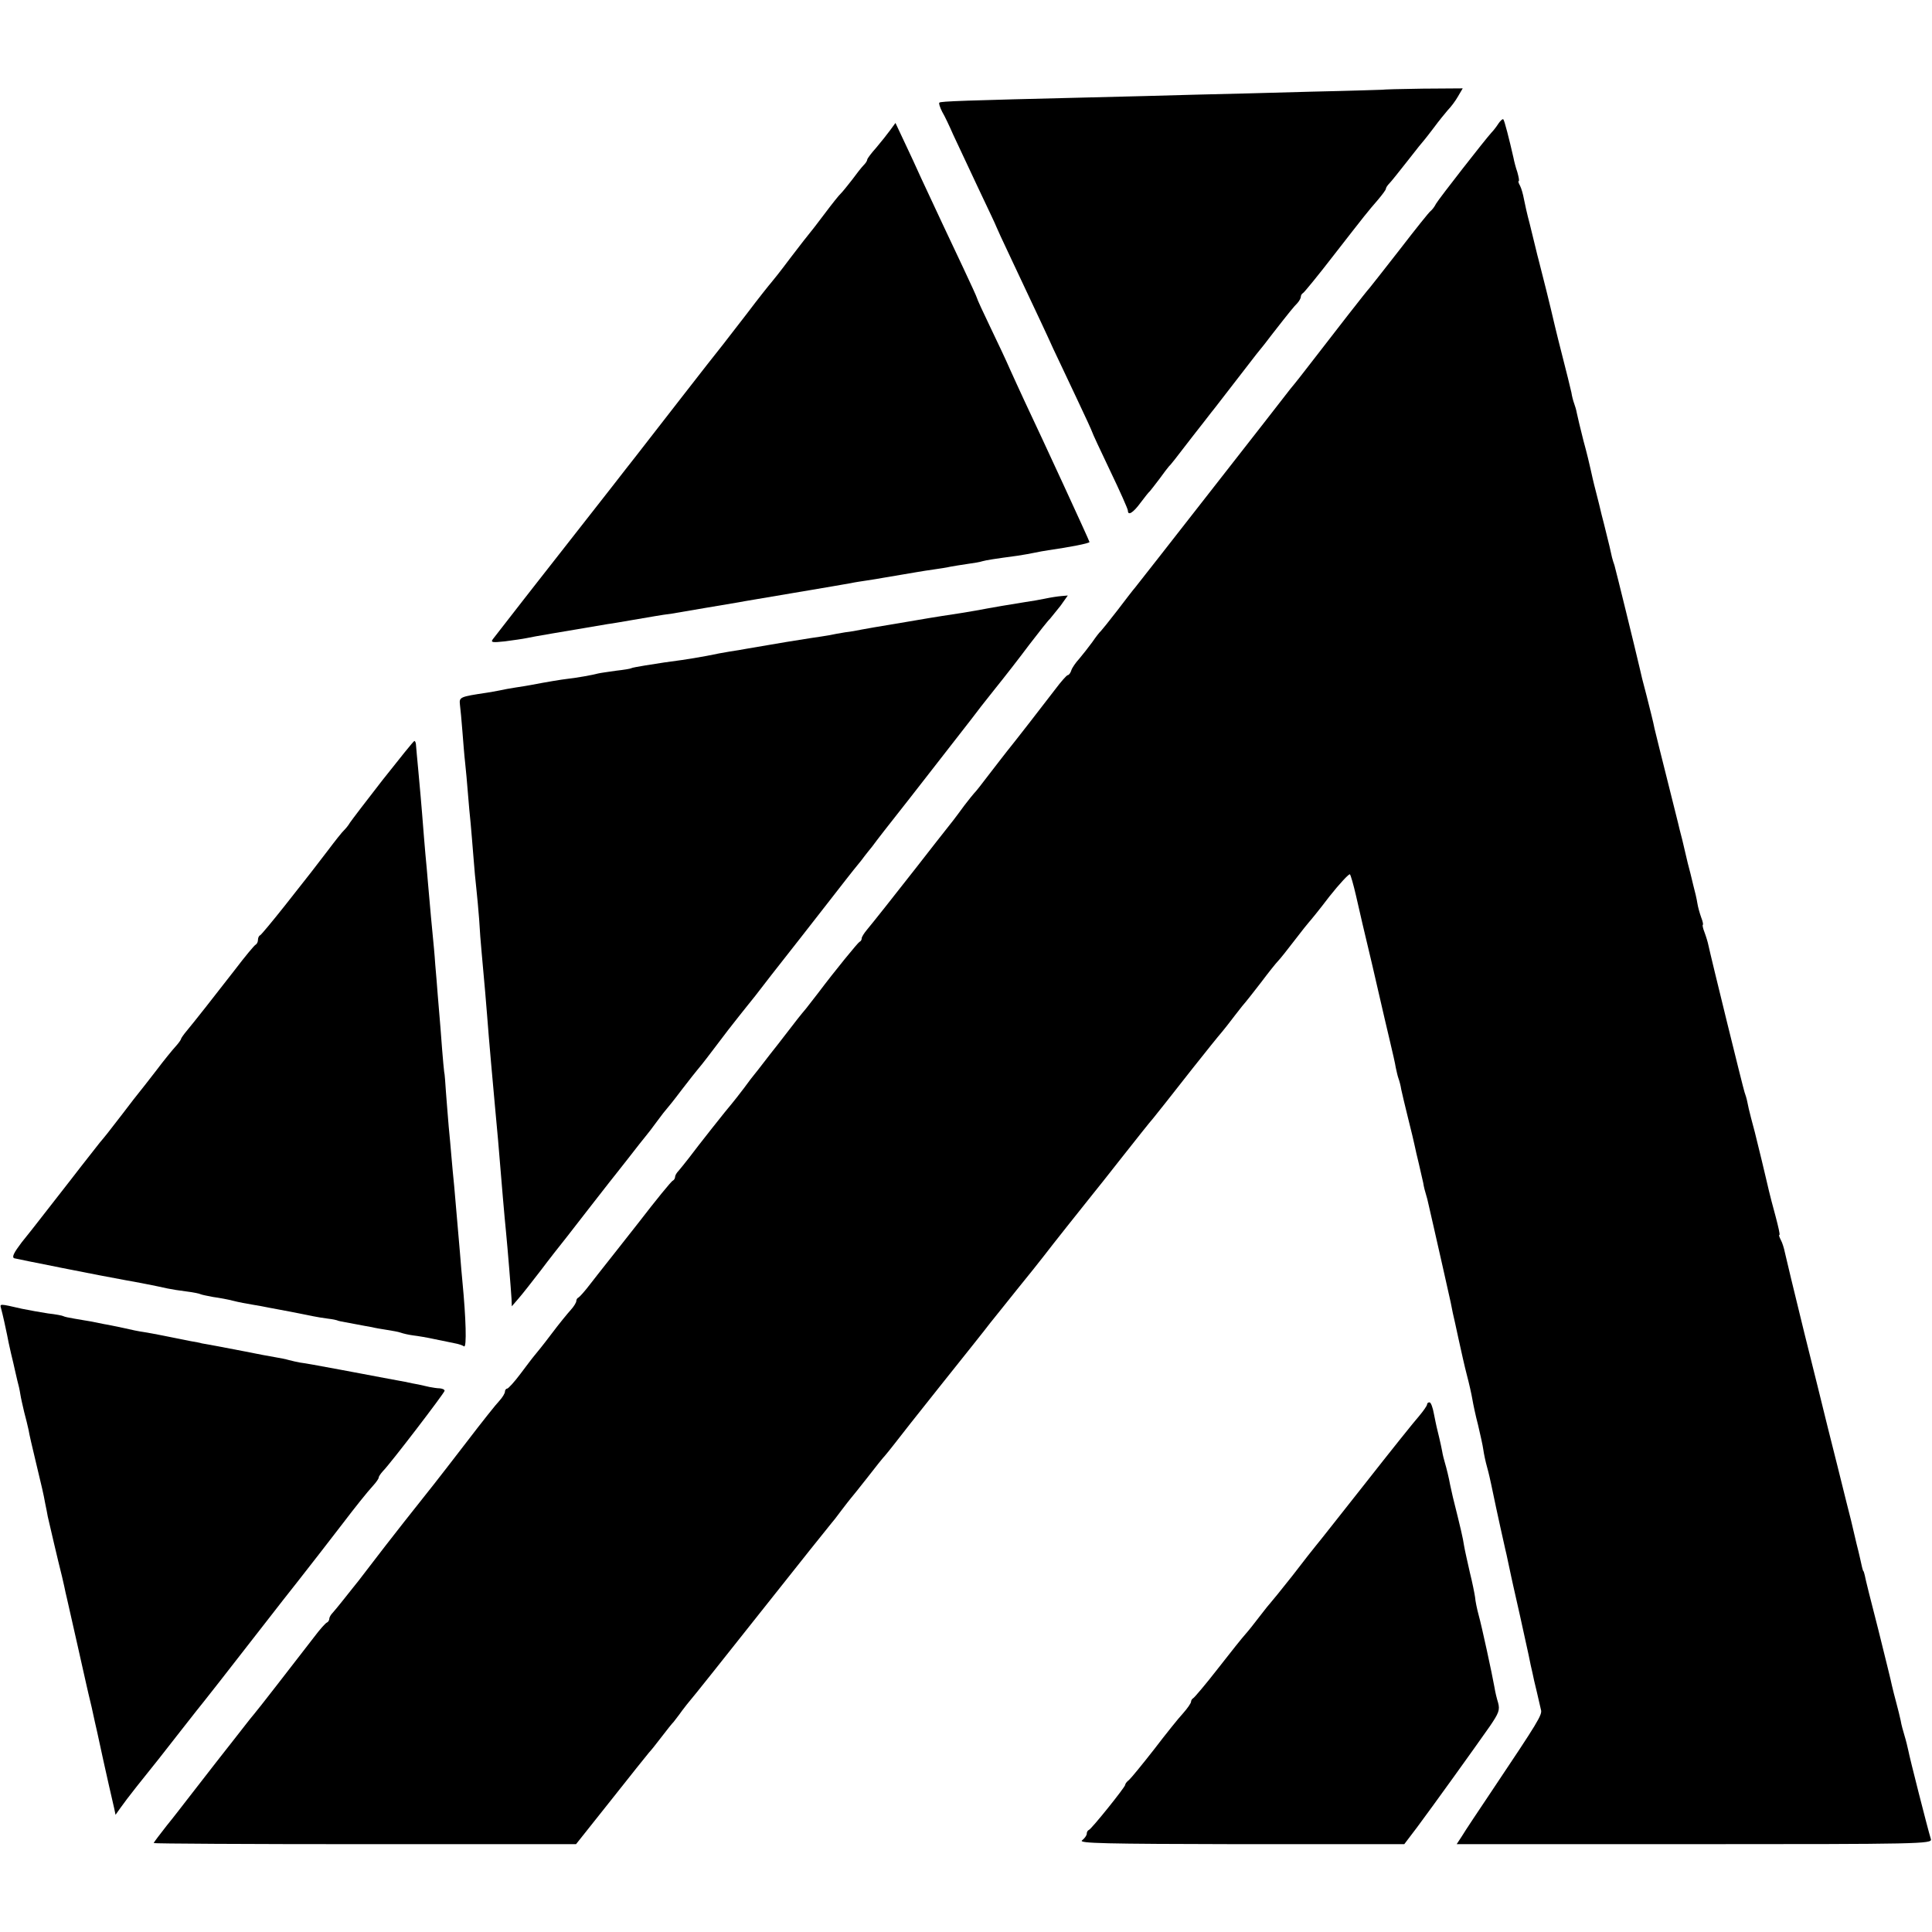 <?xml version="1.0" standalone="no"?>
<!DOCTYPE svg PUBLIC "-//W3C//DTD SVG 20010904//EN"
 "http://www.w3.org/TR/2001/REC-SVG-20010904/DTD/svg10.dtd">
<svg version="1.0" xmlns="http://www.w3.org/2000/svg"
 width="704pt" height="704pt" viewBox="0 0 704 704"
 preserveAspectRatio="xMidYMid meet">
<g transform="translate(0,704) scale(0.1,-0.1)"
fill="#000000" stroke="none">
<path d="M5037 6713 c-1 0 -117 -4 -257 -7 -140 -4 -331 -9 -425 -11 -93 -3
-267 -7 -385 -10 -455 -11 -543 -14 -547 -19 -3 -2 2 -17 10 -33 9 -15 27 -53
40 -83 14 -30 55 -117 91 -194 36 -76 66 -139 66 -141 0 -1 25 -56 56 -121
112 -238 124 -263 152 -325 17 -35 55 -117 86 -182 31 -65 56 -120 56 -122 0
-2 29 -65 65 -140 36 -75 65 -140 65 -146 0 -19 19 -8 46 29 15 20 30 39 34
42 3 3 18 23 35 45 16 22 31 42 34 45 5 4 24 28 83 105 4 6 24 30 43 55 19 25
39 50 43 55 40 52 129 167 150 194 15 18 42 52 59 75 64 82 78 99 91 112 6 7
12 17 12 22 0 6 4 12 8 14 4 2 55 64 112 138 116 149 123 158 162 203 15 18
28 35 28 39 0 4 6 13 13 20 7 7 37 45 67 83 30 39 57 72 60 75 3 3 18 23 35
45 16 22 39 50 50 63 12 12 29 35 38 51 l17 29 -146 -1 c-80 -1 -146 -3 -147
-4z"/>
<path d="M5459 6588 c-7 -11 -19 -26 -25 -32 -22 -24 -190 -239 -201 -258 -6
-12 -15 -23 -20 -27 -5 -3 -56 -67 -113 -141 -58 -74 -107 -137 -110 -140 -6
-5 -136 -172 -216 -276 -23 -30 -55 -71 -72 -91 -16 -21 -147 -189 -291 -373
-144 -184 -267 -342 -274 -350 -8 -9 -37 -47 -66 -85 -30 -39 -57 -72 -60 -75
-4 -3 -18 -21 -31 -40 -14 -19 -35 -46 -47 -60 -13 -14 -26 -33 -29 -42 -3
-10 -9 -18 -13 -18 -4 0 -25 -24 -46 -52 -38 -50 -153 -198 -176 -226 -6 -7
-33 -43 -62 -80 -28 -37 -53 -69 -57 -72 -3 -3 -19 -23 -36 -45 -16 -22 -34
-46 -41 -55 -17 -21 -103 -131 -134 -171 -75 -96 -163 -207 -180 -227 -10 -12
-19 -26 -19 -31 0 -5 -3 -11 -8 -13 -6 -3 -88 -103 -152 -188 -14 -18 -33 -42
-42 -54 -25 -30 -26 -31 -103 -131 -39 -49 -75 -97 -82 -105 -7 -8 -26 -33
-42 -55 -17 -22 -36 -47 -43 -55 -16 -18 -126 -157 -158 -200 -14 -18 -31 -39
-37 -46 -7 -7 -13 -17 -13 -22 0 -6 -4 -12 -8 -14 -5 -1 -61 -70 -125 -153
-65 -82 -123 -157 -130 -165 -6 -8 -28 -35 -47 -60 -19 -25 -38 -46 -42 -48
-5 -2 -8 -8 -8 -13 0 -5 -9 -20 -20 -32 -11 -12 -43 -51 -70 -87 -27 -36 -56
-72 -63 -80 -7 -8 -30 -39 -52 -68 -21 -28 -43 -52 -47 -52 -4 0 -8 -5 -8 -11
0 -6 -9 -21 -20 -33 -11 -11 -65 -79 -120 -151 -117 -152 -123 -159 -227 -290
-43 -55 -101 -129 -128 -165 -27 -36 -54 -70 -60 -77 -5 -6 -21 -26 -35 -44
-14 -18 -31 -38 -37 -45 -7 -7 -13 -17 -13 -22 0 -6 -4 -12 -8 -14 -5 -1 -27
-26 -48 -54 -68 -88 -208 -269 -219 -281 -5 -6 -20 -24 -32 -40 -12 -15 -59
-76 -105 -134 -45 -58 -94 -121 -108 -139 -14 -18 -46 -60 -73 -93 -26 -33
-47 -61 -47 -63 0 -2 346 -4 770 -4 l769 0 128 161 c70 89 133 167 138 173 6
6 26 31 45 56 19 25 39 50 45 56 5 7 19 24 30 40 11 15 25 32 30 38 6 6 123
153 260 326 137 173 252 317 255 320 3 3 19 23 35 45 17 22 32 42 35 45 3 3
30 37 60 75 30 39 59 75 65 81 5 6 20 24 33 41 12 16 90 115 173 219 83 104
163 204 177 223 15 19 59 73 97 121 39 48 84 104 100 125 25 33 137 174 178
225 7 8 55 69 107 135 52 66 102 129 112 140 15 18 62 78 143 181 50 63 94
118 108 134 7 8 28 35 47 60 19 25 37 47 40 50 3 3 27 34 55 70 27 36 55 71
62 78 7 7 34 41 60 75 26 34 50 64 53 67 3 3 37 44 74 93 38 48 72 84 75 81 3
-3 13 -38 22 -77 9 -40 35 -153 59 -252 23 -99 43 -187 45 -195 2 -8 11 -46
20 -85 9 -38 19 -81 21 -95 3 -14 7 -32 10 -40 3 -8 8 -26 10 -40 3 -14 14
-61 25 -105 11 -44 22 -89 24 -100 2 -11 9 -40 15 -65 6 -25 13 -56 16 -70 2
-14 7 -33 10 -42 3 -9 7 -25 9 -35 2 -10 11 -47 19 -83 15 -66 54 -238 62
-275 2 -11 6 -29 8 -40 3 -11 12 -54 21 -95 9 -41 22 -100 30 -130 8 -30 17
-70 20 -88 3 -18 12 -61 21 -95 8 -34 17 -74 19 -89 2 -15 8 -44 14 -65 6 -21
12 -49 15 -63 4 -20 25 -120 51 -235 3 -11 7 -31 10 -45 13 -60 15 -71 19 -88
5 -20 42 -187 56 -252 5 -25 11 -54 14 -65 2 -11 9 -42 16 -70 6 -27 13 -57
15 -65 6 -18 -11 -45 -177 -293 -51 -76 -101 -151 -111 -168 l-19 -29 867 0
c820 0 866 1 861 18 -12 39 -78 299 -82 322 -3 14 -9 39 -14 55 -5 17 -12 41
-14 55 -3 14 -10 43 -16 65 -6 22 -13 50 -16 63 -2 12 -25 104 -50 205 -26
100 -48 189 -49 197 -2 8 -4 15 -5 15 -1 0 -3 7 -5 15 -2 8 -10 47 -20 85 -9
39 -18 77 -20 85 -2 8 -25 98 -50 200 -26 102 -48 192 -50 200 -2 8 -33 135
-70 282 -36 147 -68 279 -71 294 -3 15 -9 35 -15 46 -5 10 -8 18 -5 18 3 0 -4
30 -14 68 -10 37 -21 78 -24 92 -3 14 -15 63 -26 110 -28 116 -27 110 -39 155
-6 22 -12 49 -14 60 -2 11 -7 27 -10 35 -5 14 -123 494 -132 537 -2 10 -8 30
-14 46 -6 15 -8 27 -6 27 2 0 0 12 -6 27 -5 14 -12 38 -14 52 -2 14 -9 44 -15
66 -5 22 -14 58 -20 80 -5 22 -14 60 -20 85 -7 25 -13 52 -15 60 -2 8 -20 80
-40 160 -20 80 -41 163 -46 185 -4 22 -18 76 -29 120 -12 44 -23 89 -25 100
-15 65 -88 362 -92 375 -3 8 -7 21 -9 29 -2 11 -13 58 -29 121 -1 3 -5 19 -9
35 -4 17 -13 55 -21 85 -8 30 -16 66 -19 80 -3 14 -14 61 -26 104 -11 44 -22
89 -24 100 -2 12 -7 28 -10 36 -3 8 -8 26 -10 40 -3 14 -19 79 -36 145 -17 66
-34 138 -39 160 -8 33 -21 87 -45 180 -2 6 -6 24 -10 40 -4 17 -14 57 -22 90
-9 33 -18 74 -21 90 -3 17 -9 38 -14 48 -5 9 -8 17 -5 17 3 0 0 15 -5 33 -6
17 -12 41 -14 52 -15 66 -33 137 -37 140 -2 3 -11 -5 -19 -17z"/>
<path d="M3244 6566 c-11 -15 -34 -44 -51 -64 -18 -20 -33 -40 -33 -44 0 -4
-6 -13 -13 -20 -7 -7 -26 -31 -42 -53 -17 -22 -35 -44 -41 -50 -6 -5 -33 -39
-60 -75 -27 -36 -51 -67 -54 -70 -3 -3 -34 -43 -70 -90 -35 -47 -67 -87 -70
-90 -3 -3 -44 -54 -90 -115 -47 -60 -90 -117 -97 -125 -13 -15 -266 -341 -308
-395 -13 -16 -50 -64 -82 -105 -32 -41 -117 -149 -188 -240 -71 -90 -132 -169
-137 -175 -11 -14 -99 -127 -112 -144 -9 -12 -2 -13 44 -8 30 4 66 9 80 12 21
5 124 22 295 51 17 2 55 9 85 14 30 5 70 12 88 15 17 3 44 7 60 9 36 6 210 36
242 41 14 3 106 18 205 35 99 17 191 32 205 35 13 3 40 7 60 10 20 3 45 7 55
9 11 2 40 7 65 11 25 4 54 9 65 11 11 2 37 6 58 9 21 3 48 7 60 10 12 2 40 7
62 10 22 3 47 7 55 10 14 4 46 9 128 20 20 3 48 8 62 11 14 3 36 7 50 9 76 11
150 25 150 30 0 4 -171 375 -235 510 -18 39 -43 93 -55 120 -12 28 -44 96 -71
152 -27 56 -49 104 -49 107 0 2 -23 53 -51 112 -51 108 -93 197 -152 324 -16
36 -44 96 -62 134 l-32 68 -19 -26z"/>
<path d="M3810 4859 c-19 -4 -53 -10 -75 -13 -39 -6 -122 -20 -180 -31 -29 -5
-70 -12 -125 -20 -14 -2 -68 -11 -120 -20 -133 -22 -142 -24 -170 -29 -14 -3
-41 -8 -60 -10 -19 -3 -46 -8 -60 -11 -13 -2 -42 -7 -65 -10 -46 -7 -114 -18
-235 -39 -14 -3 -41 -7 -60 -10 -19 -3 -57 -10 -85 -16 -27 -5 -68 -12 -90
-15 -22 -3 -51 -7 -65 -9 -14 -2 -45 -7 -70 -11 -24 -4 -47 -8 -50 -10 -3 -2
-28 -6 -55 -9 -27 -4 -57 -8 -65 -10 -17 -5 -84 -17 -115 -20 -18 -2 -73 -11
-130 -22 -10 -2 -35 -6 -55 -9 -20 -3 -47 -8 -60 -11 -14 -3 -34 -6 -45 -8
-100 -15 -102 -16 -99 -44 2 -15 6 -58 9 -97 3 -38 7 -90 10 -115 3 -25 7 -74
10 -110 3 -36 7 -85 10 -110 2 -25 7 -79 10 -120 3 -41 8 -95 11 -120 3 -25 7
-74 10 -110 2 -36 6 -90 9 -120 12 -132 16 -178 20 -230 6 -82 23 -270 29
-335 2 -22 7 -76 11 -120 14 -170 23 -276 29 -335 6 -61 18 -209 20 -243 l1
-27 25 29 c14 16 50 62 80 101 30 40 74 96 98 126 23 30 62 80 87 112 24 31
53 68 64 82 11 14 43 54 71 90 28 36 56 72 63 80 7 8 26 33 42 55 16 22 32 42
35 45 3 3 28 34 55 70 28 36 52 67 55 70 3 3 28 34 55 70 63 83 59 78 97 126
18 23 45 56 60 75 14 19 89 115 167 214 77 99 151 193 163 209 13 17 38 48 56
70 17 23 36 46 40 51 12 17 76 99 89 115 22 27 247 317 273 350 14 19 52 68
85 109 34 42 90 114 125 161 36 47 70 90 76 95 5 6 22 27 38 47 l27 38 -23 -2
c-13 -1 -39 -5 -58 -9z"/>
<path d="M1395 4199 c-60 -77 -114 -148 -120 -157 -5 -9 -15 -21 -21 -27 -6
-5 -33 -39 -60 -75 -58 -76 -52 -68 -156 -200 -46 -58 -86 -106 -90 -108 -5
-2 -8 -10 -8 -17 0 -7 -4 -15 -8 -17 -4 -1 -39 -43 -77 -93 -76 -98 -146 -187
-176 -223 -10 -12 -19 -25 -19 -27 0 -3 -9 -16 -20 -28 -11 -12 -43 -51 -70
-87 -28 -36 -55 -71 -61 -78 -6 -7 -34 -43 -62 -80 -53 -69 -65 -84 -83 -105
-5 -7 -54 -68 -107 -137 -54 -69 -106 -136 -117 -150 -11 -14 -38 -49 -61 -77
-28 -37 -37 -54 -27 -58 11 -3 321 -65 406 -80 30 -5 113 -21 152 -30 14 -3
45 -8 70 -11 25 -3 48 -8 51 -10 4 -2 24 -6 45 -10 22 -3 55 -9 74 -14 19 -5
51 -11 70 -14 19 -3 46 -8 60 -11 14 -3 50 -9 80 -15 30 -6 66 -13 80 -16 14
-3 39 -7 55 -9 17 -2 31 -5 33 -6 3 -2 12 -4 62 -13 25 -5 54 -10 65 -12 11
-3 36 -7 55 -10 19 -3 42 -7 50 -10 8 -3 29 -8 45 -10 17 -2 53 -8 80 -14 28
-6 60 -12 73 -15 12 -2 27 -7 33 -11 10 -6 7 102 -6 236 -2 19 -6 67 -9 105
-12 139 -16 186 -21 243 -3 31 -8 80 -10 107 -2 28 -7 77 -10 110 -3 33 -7 89
-10 125 -2 36 -5 65 -5 65 -1 0 -6 46 -15 170 -3 39 -8 93 -10 120 -2 28 -6
77 -9 110 -2 33 -7 85 -10 115 -3 30 -8 84 -11 120 -3 36 -8 88 -10 115 -3 28
-7 78 -10 113 -11 142 -15 180 -21 247 -4 39 -7 78 -8 88 0 9 -3 17 -6 17 -3
0 -54 -64 -115 -141z"/>
<path d="M4 2272 c6 -22 17 -72 22 -97 2 -11 8 -41 14 -66 6 -26 13 -53 14
-60 2 -8 6 -25 9 -39 4 -14 9 -36 11 -50 2 -14 9 -43 14 -65 6 -22 13 -51 16
-65 2 -14 14 -65 26 -115 23 -96 28 -116 35 -155 3 -14 7 -34 9 -46 5 -22 37
-160 52 -219 1 -5 5 -21 8 -35 3 -14 7 -34 10 -45 9 -40 68 -300 71 -315 2 -8
10 -45 19 -81 8 -37 17 -78 20 -90 4 -20 37 -171 62 -278 l5 -24 17 24 c9 13
36 49 60 79 65 81 93 116 166 210 37 47 72 92 79 100 7 8 84 107 172 220 88
113 165 212 172 220 23 29 138 177 163 210 41 54 88 113 110 137 11 12 20 25
20 29 0 4 7 14 15 23 28 28 225 286 225 293 0 5 -8 8 -17 9 -10 0 -27 3 -38 5
-11 3 -29 6 -40 9 -11 2 -33 6 -50 10 -34 6 -118 22 -155 29 -14 3 -50 9 -80
15 -92 17 -124 23 -147 26 -11 2 -29 6 -40 9 -10 3 -34 8 -53 11 -19 3 -66 12
-105 20 -38 7 -88 17 -110 21 -22 4 -44 8 -50 9 -5 2 -23 5 -40 8 -29 6 -66
13 -115 23 -14 3 -38 7 -55 10 -16 2 -50 9 -75 15 -25 5 -56 12 -70 14 -14 3
-36 7 -50 10 -14 2 -40 7 -59 10 -19 3 -37 7 -40 9 -3 2 -28 7 -56 10 -27 4
-70 12 -95 17 -83 19 -81 19 -76 1z"/>
<path d="M5200 1922 c0 -4 -13 -23 -29 -42 -17 -19 -105 -129 -196 -245 -91
-115 -171 -217 -179 -226 -7 -8 -46 -58 -86 -110 -41 -52 -77 -96 -80 -99 -3
-3 -21 -25 -40 -50 -19 -25 -42 -54 -52 -65 -10 -11 -55 -67 -100 -125 -45
-58 -86 -106 -90 -108 -4 -2 -8 -8 -8 -13 0 -5 -13 -24 -29 -42 -16 -17 -64
-77 -106 -132 -43 -55 -84 -105 -91 -111 -8 -6 -14 -14 -14 -18 0 -8 -122
-160 -132 -164 -5 -2 -8 -8 -8 -14 0 -6 -8 -17 -17 -24 -15 -11 80 -13 578
-14 l596 0 47 62 c53 71 207 285 265 368 32 47 37 59 30 85 -5 16 -11 41 -13
55 -9 51 -47 226 -58 265 -6 22 -12 51 -13 65 -2 14 -10 54 -19 90 -8 36 -18
79 -21 97 -4 28 -13 66 -41 178 -4 17 -8 37 -10 45 -4 23 -13 60 -19 80 -3 10
-8 29 -10 42 -4 22 -17 77 -20 88 -1 3 -5 24 -10 48 -4 23 -11 42 -16 42 -5 0
-9 -3 -9 -8z"/>
</g>
</svg>
